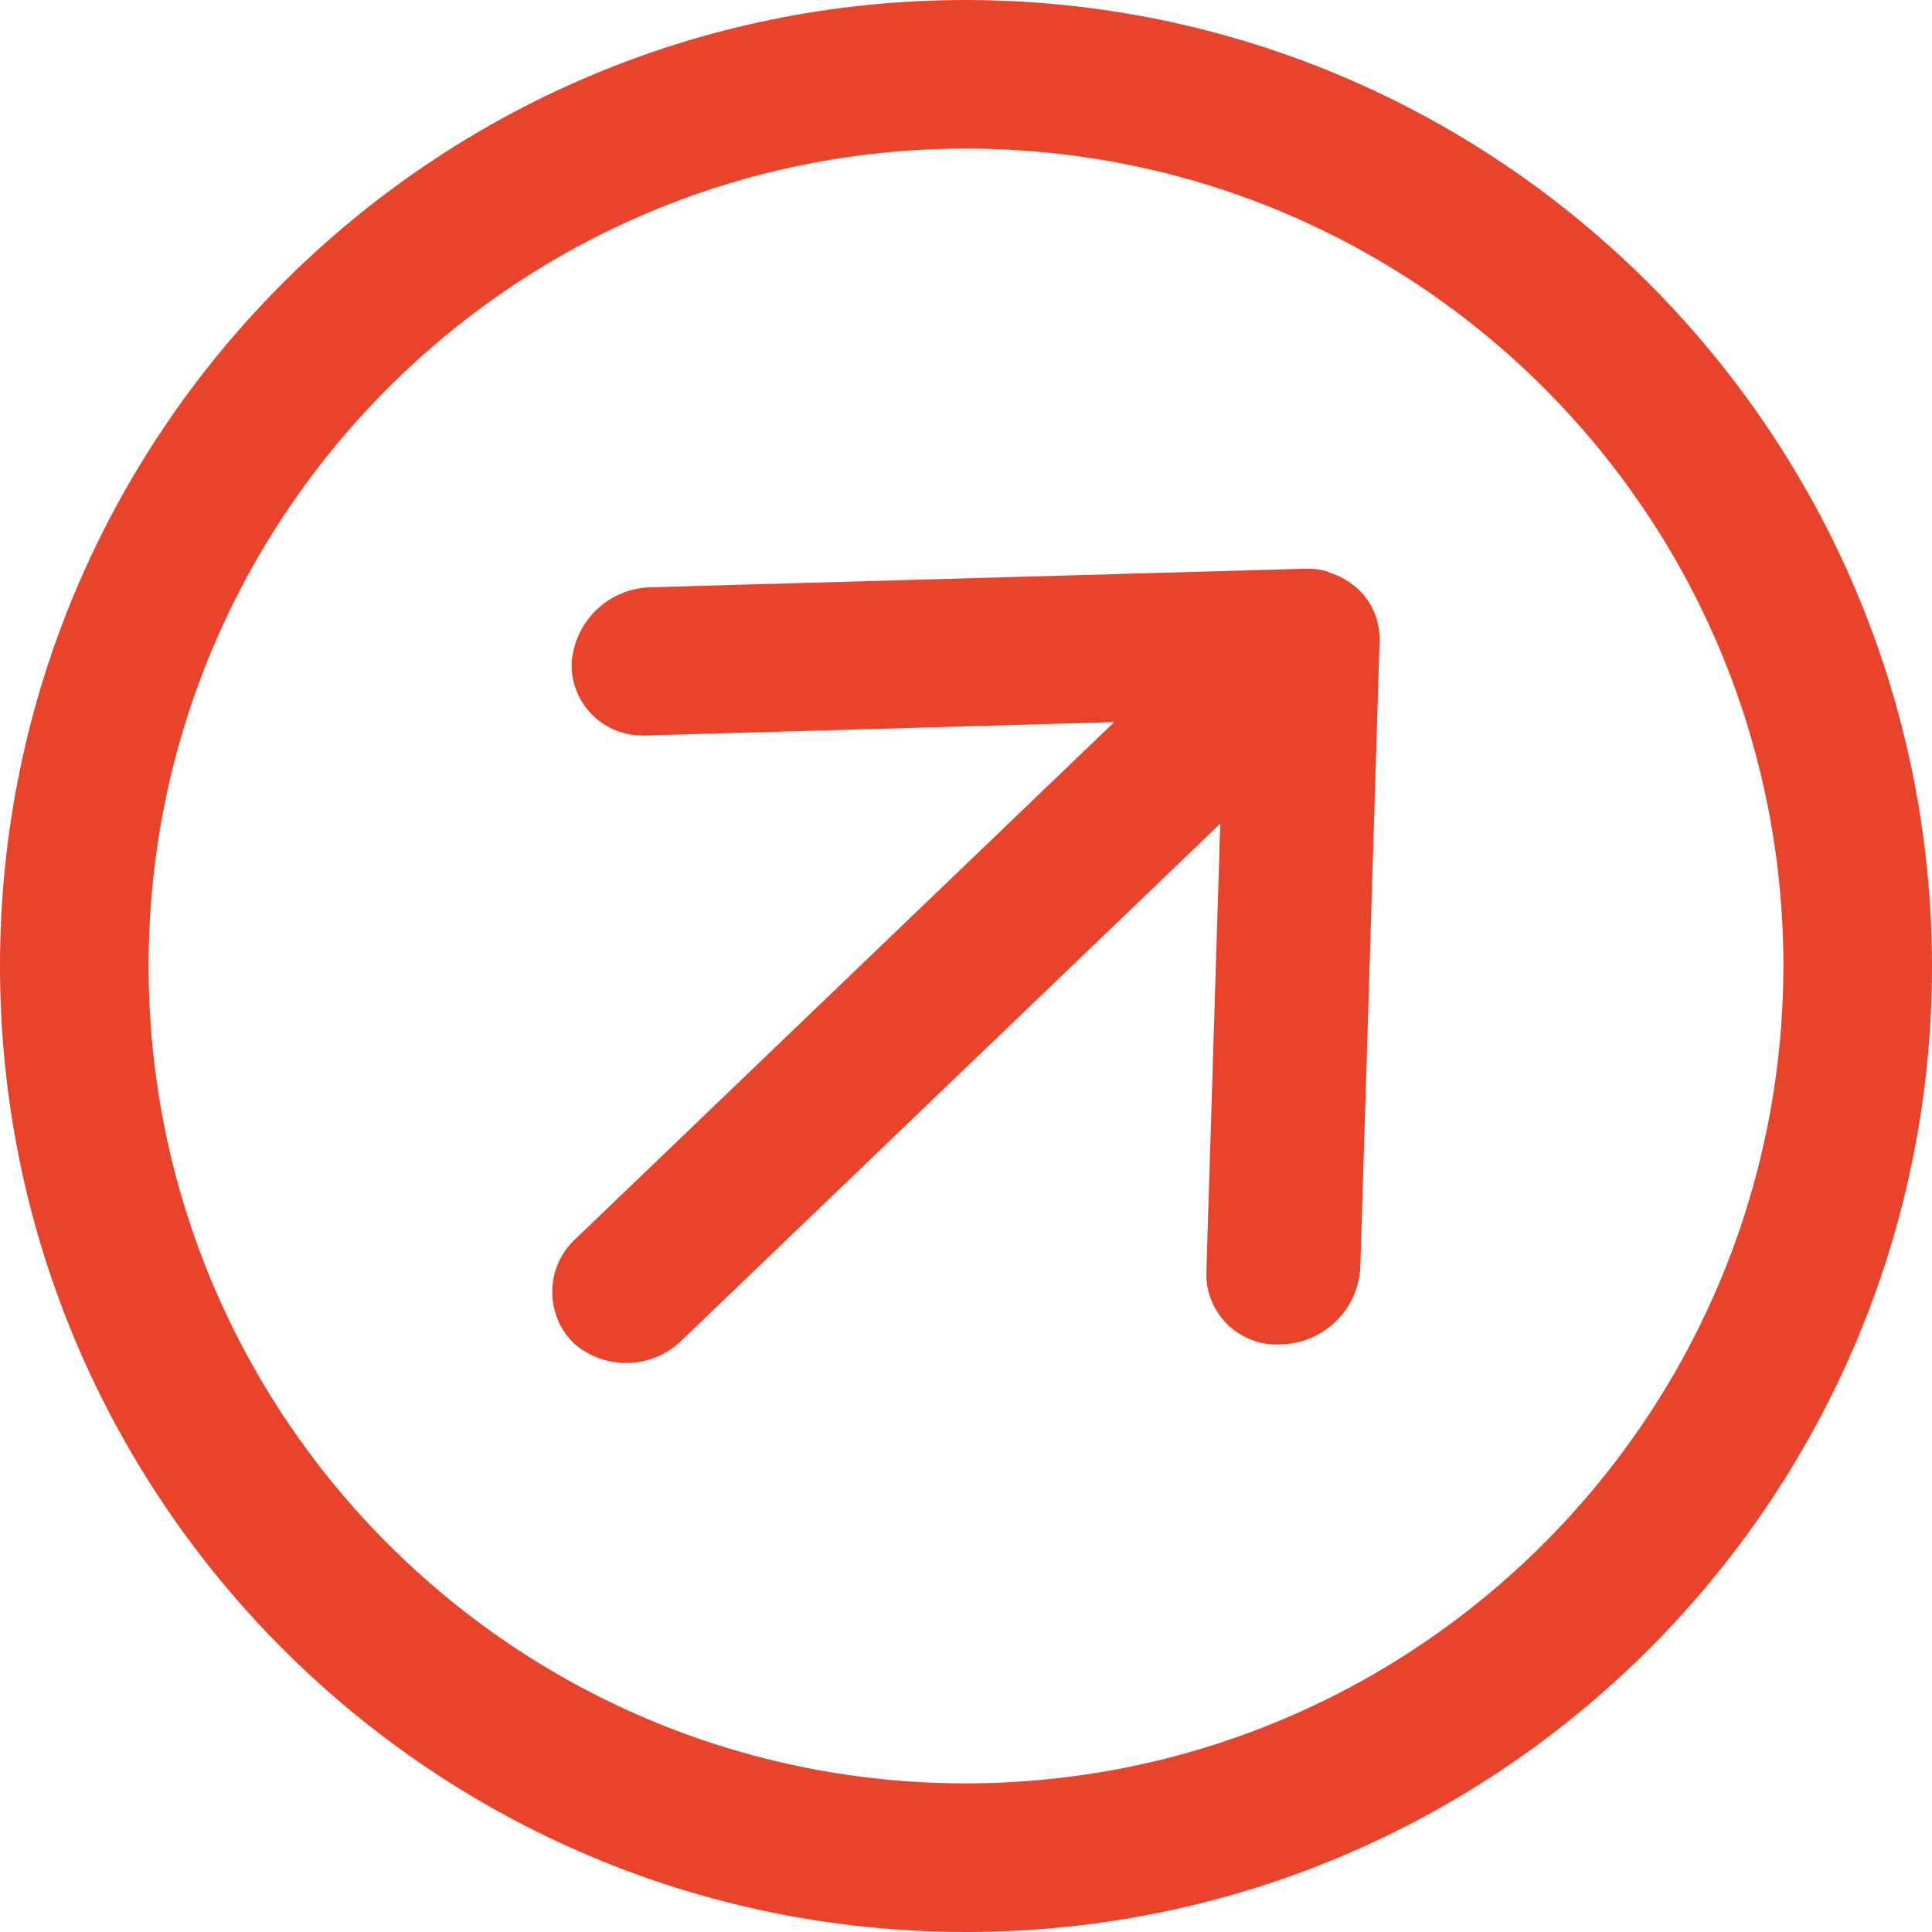 <?xml version="1.0" encoding="utf-8"?>
<!-- Generator: Adobe Illustrator 25.0.0, SVG Export Plug-In . SVG Version: 6.00 Build 0)  -->
<svg version="1.1" id="Layer_1" xmlns="http://www.w3.org/2000/svg" xmlns:xlink="http://www.w3.org/1999/xlink" x="0px" y="0px"
	 viewBox="0 0 25 25" style="enable-background:new 0 0 25 25;" xml:space="preserve">
<style type="text/css">
	.st0{fill:#E8442C;}
</style>
<g id="Group_3079" transform="translate(-980.454 -3417)">
	<g id="Group_1549" transform="translate(980.454 3417)">
		<path id="Path_1308" class="st0" d="M12.5,0C5.596,0,0,5.596,0,12.5S5.596,25,12.5,25S25,19.404,25,12.5l0,0
			C24.992,5.6,19.4,0.008,12.5,0z M12.5,23.077c-5.842,0-10.577-4.735-10.577-10.577S6.658,1.923,12.5,1.923
			S23.077,6.658,23.077,12.5l0,0C23.069,18.338,18.338,23.069,12.5,23.077z"/>
	</g>
	<path id="Path_1663" class="st0" d="M988.822,3426.517l6.05-0.173l-6.959,6.676c-0.385,0.342-0.42,0.931-0.078,1.316
		c0.012,0.013,0.024,0.026,0.036,0.039c0.406,0.364,1.026,0.347,1.412-0.038l6.961-6.679l-0.18,5.809
		c-0.011,0.503,0.388,0.92,0.891,0.931c0.025,0,0.051,0,0.076-0.002c0.545-0.012,0.991-0.44,1.025-0.984l0.25-8.121
		c0.002-0.09-0.009-0.18-0.034-0.267l0,0c-0.006-0.022-0.014-0.044-0.022-0.066l-0.009-0.025l-0.023-0.05l-0.017-0.035l-0.024-0.04
		l-0.024-0.04l-0.03-0.04l-0.025-0.034c-0.021-0.023-0.043-0.045-0.066-0.066c-0.023-0.021-0.046-0.042-0.071-0.061l-0.035-0.025
		l-0.041-0.028l-0.043-0.025l-0.039-0.022l-0.045-0.02l-0.042-0.018l-0.046-0.015l-0.045-0.022l-0.057-0.013l-0.035-0.007
		c-0.074-0.012-0.148-0.016-0.223-0.012l-8.433,0.239c-0.546,0.012-0.992,0.44-1.026,0.985c-0.012,0.503,0.386,0.92,0.889,0.932
		C988.769,3426.52,988.796,3426.519,988.822,3426.517z"/>
</g>
</svg>
